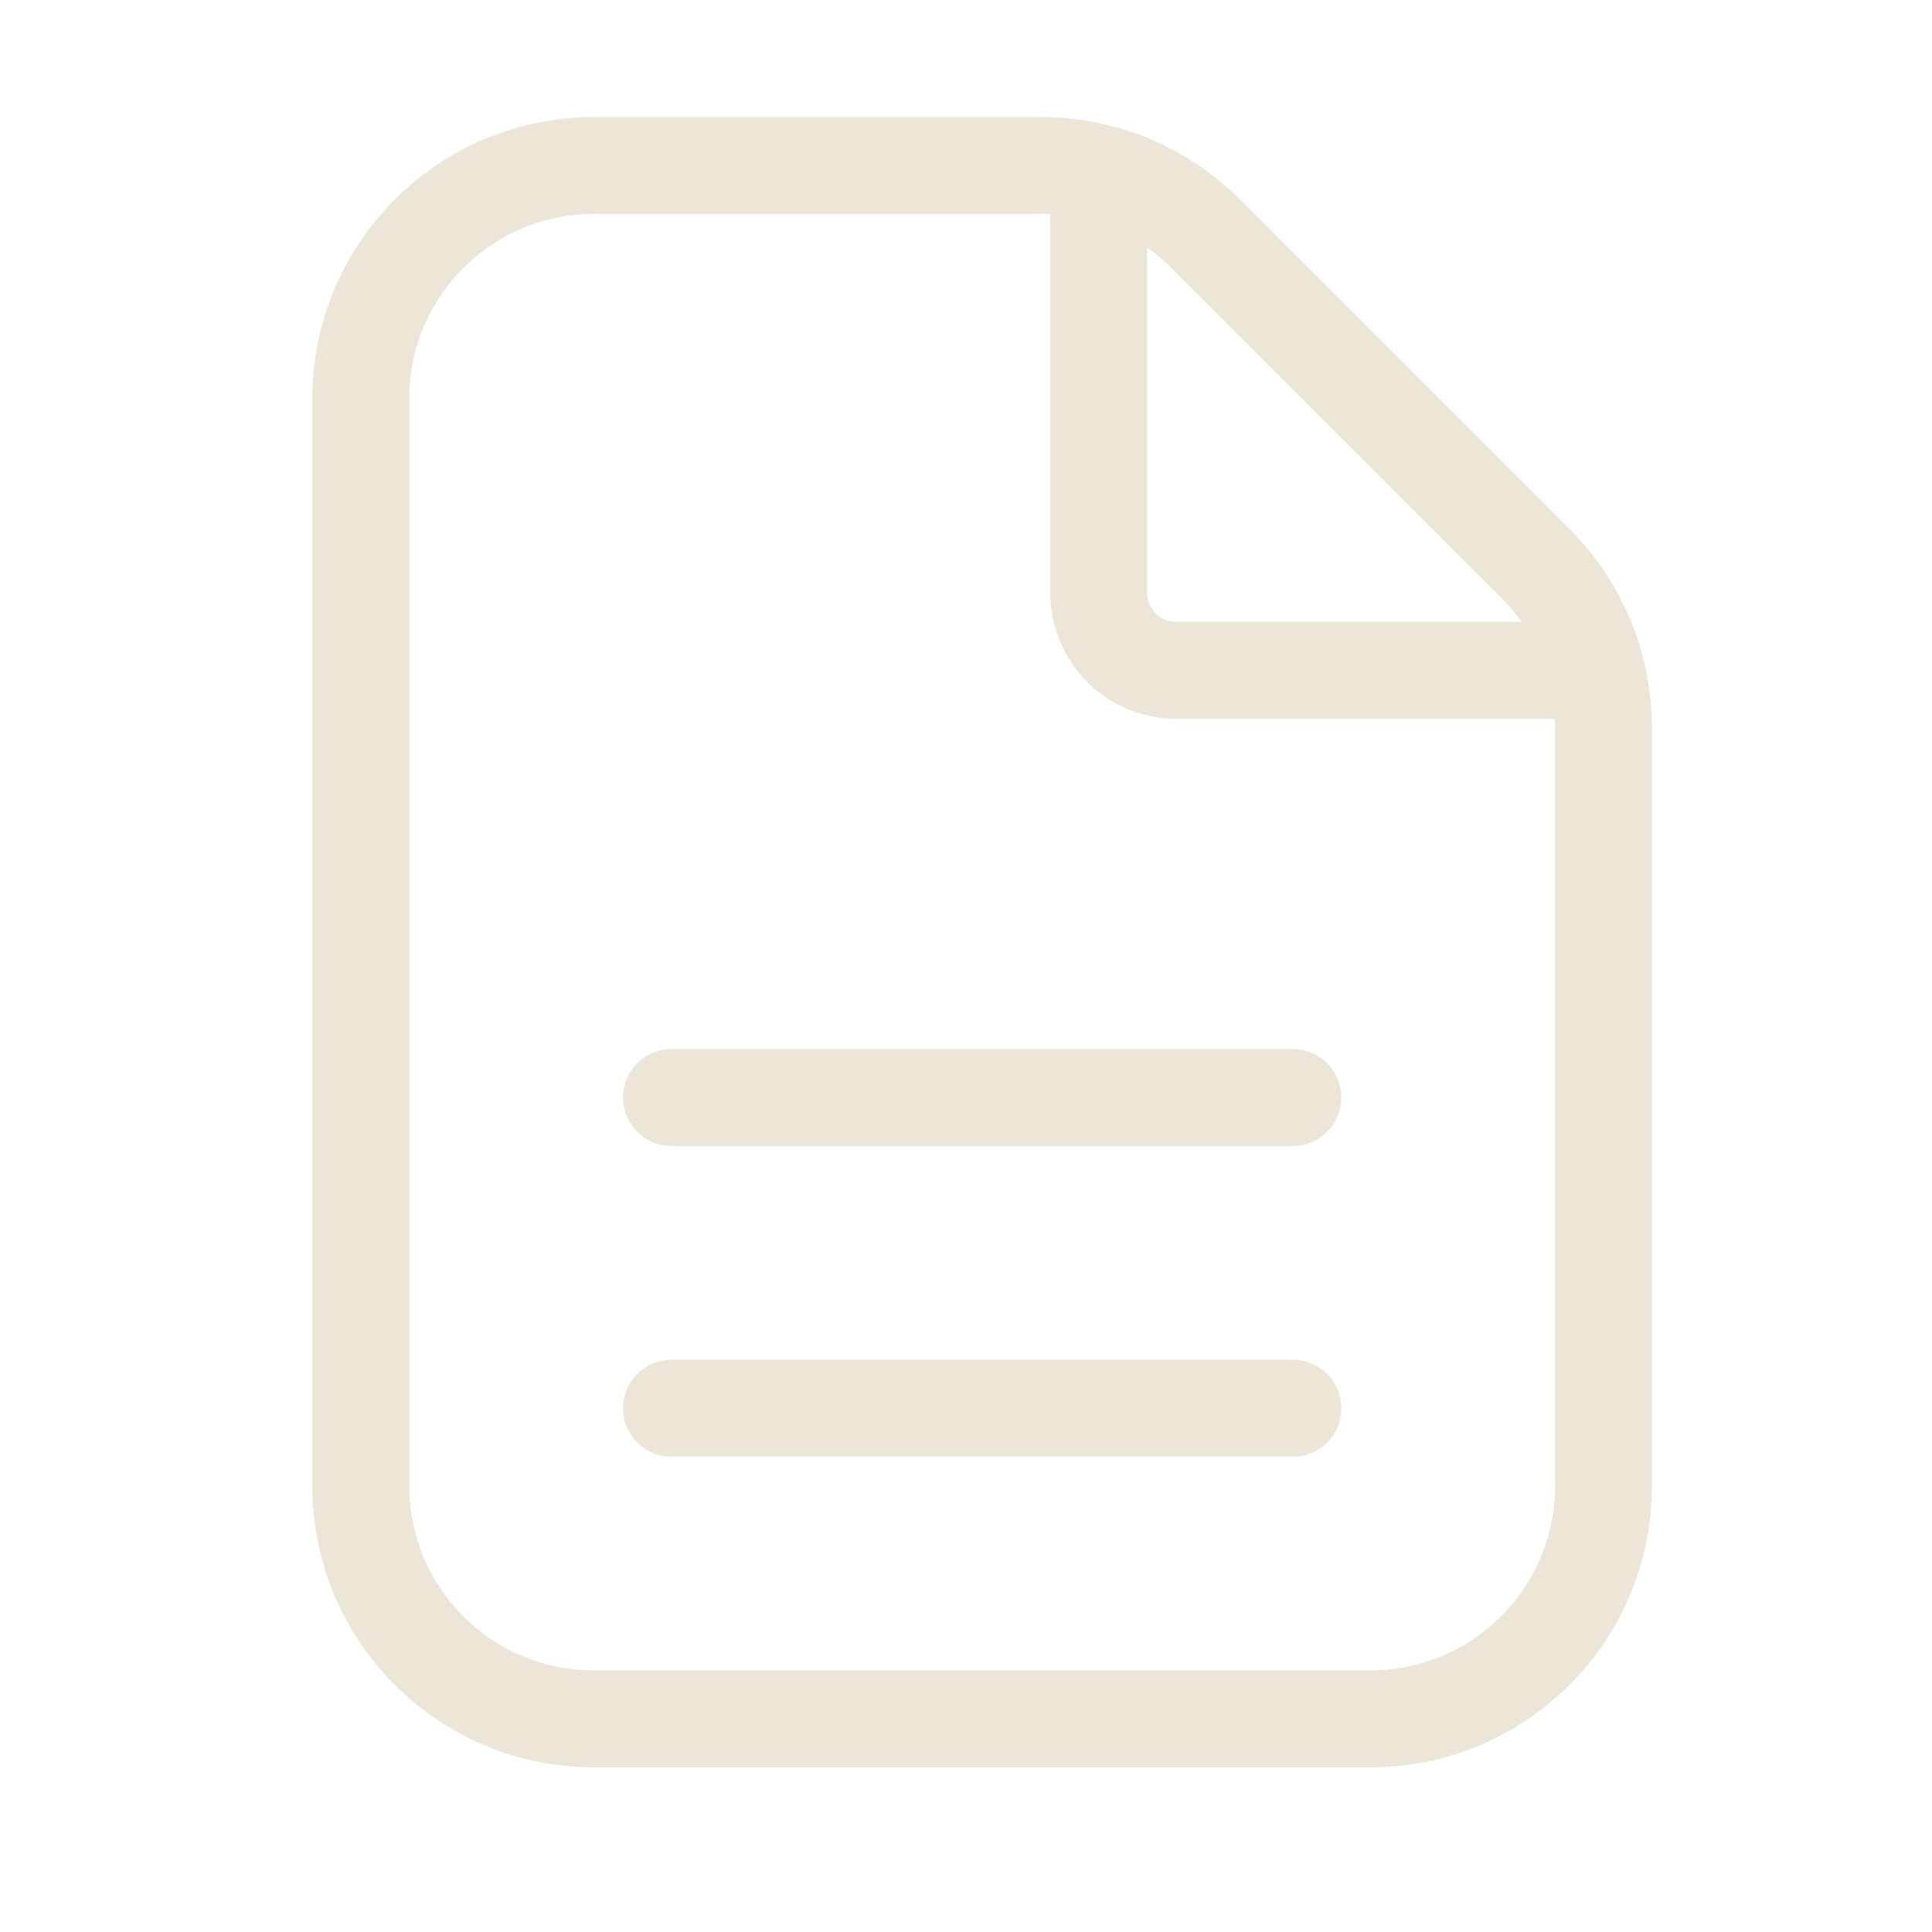 <?xml version="1.0" encoding="UTF-8"?> <svg xmlns="http://www.w3.org/2000/svg" viewBox="0 0 28.00 28.00" data-guides="{&quot;vertical&quot;:[],&quot;horizontal&quot;:[]}"><defs></defs><path fill="none" stroke="#EBE6D8" fill-opacity="1" stroke-width="1.405" stroke-opacity="1" stroke-linecap="round" id="tSvg116efc96db4" title="Path 1" d="M15.923 2.962C15.923 4.838 15.923 6.714 15.923 8.59C15.923 9.211 16.427 9.715 17.048 9.715C18.924 9.715 20.8 9.715 22.677 9.715M9.732 15.906C12.733 15.906 15.735 15.906 18.737 15.906M9.732 20.409C12.733 20.409 15.735 20.409 18.737 20.409M22.25 8.163C20.659 6.572 19.067 4.98 17.475 3.388C16.841 2.755 15.982 2.399 15.087 2.399C12.927 2.399 10.766 2.399 8.606 2.399C6.741 2.399 5.229 3.911 5.229 5.776C5.229 11.028 5.229 16.282 5.229 21.535C5.229 23.399 6.741 24.911 8.606 24.911C12.358 24.911 16.11 24.911 19.863 24.911C21.727 24.911 23.239 23.399 23.239 21.535C23.239 17.873 23.239 14.212 23.239 10.551C23.239 9.656 22.884 8.797 22.25 8.163Z"></path></svg> 